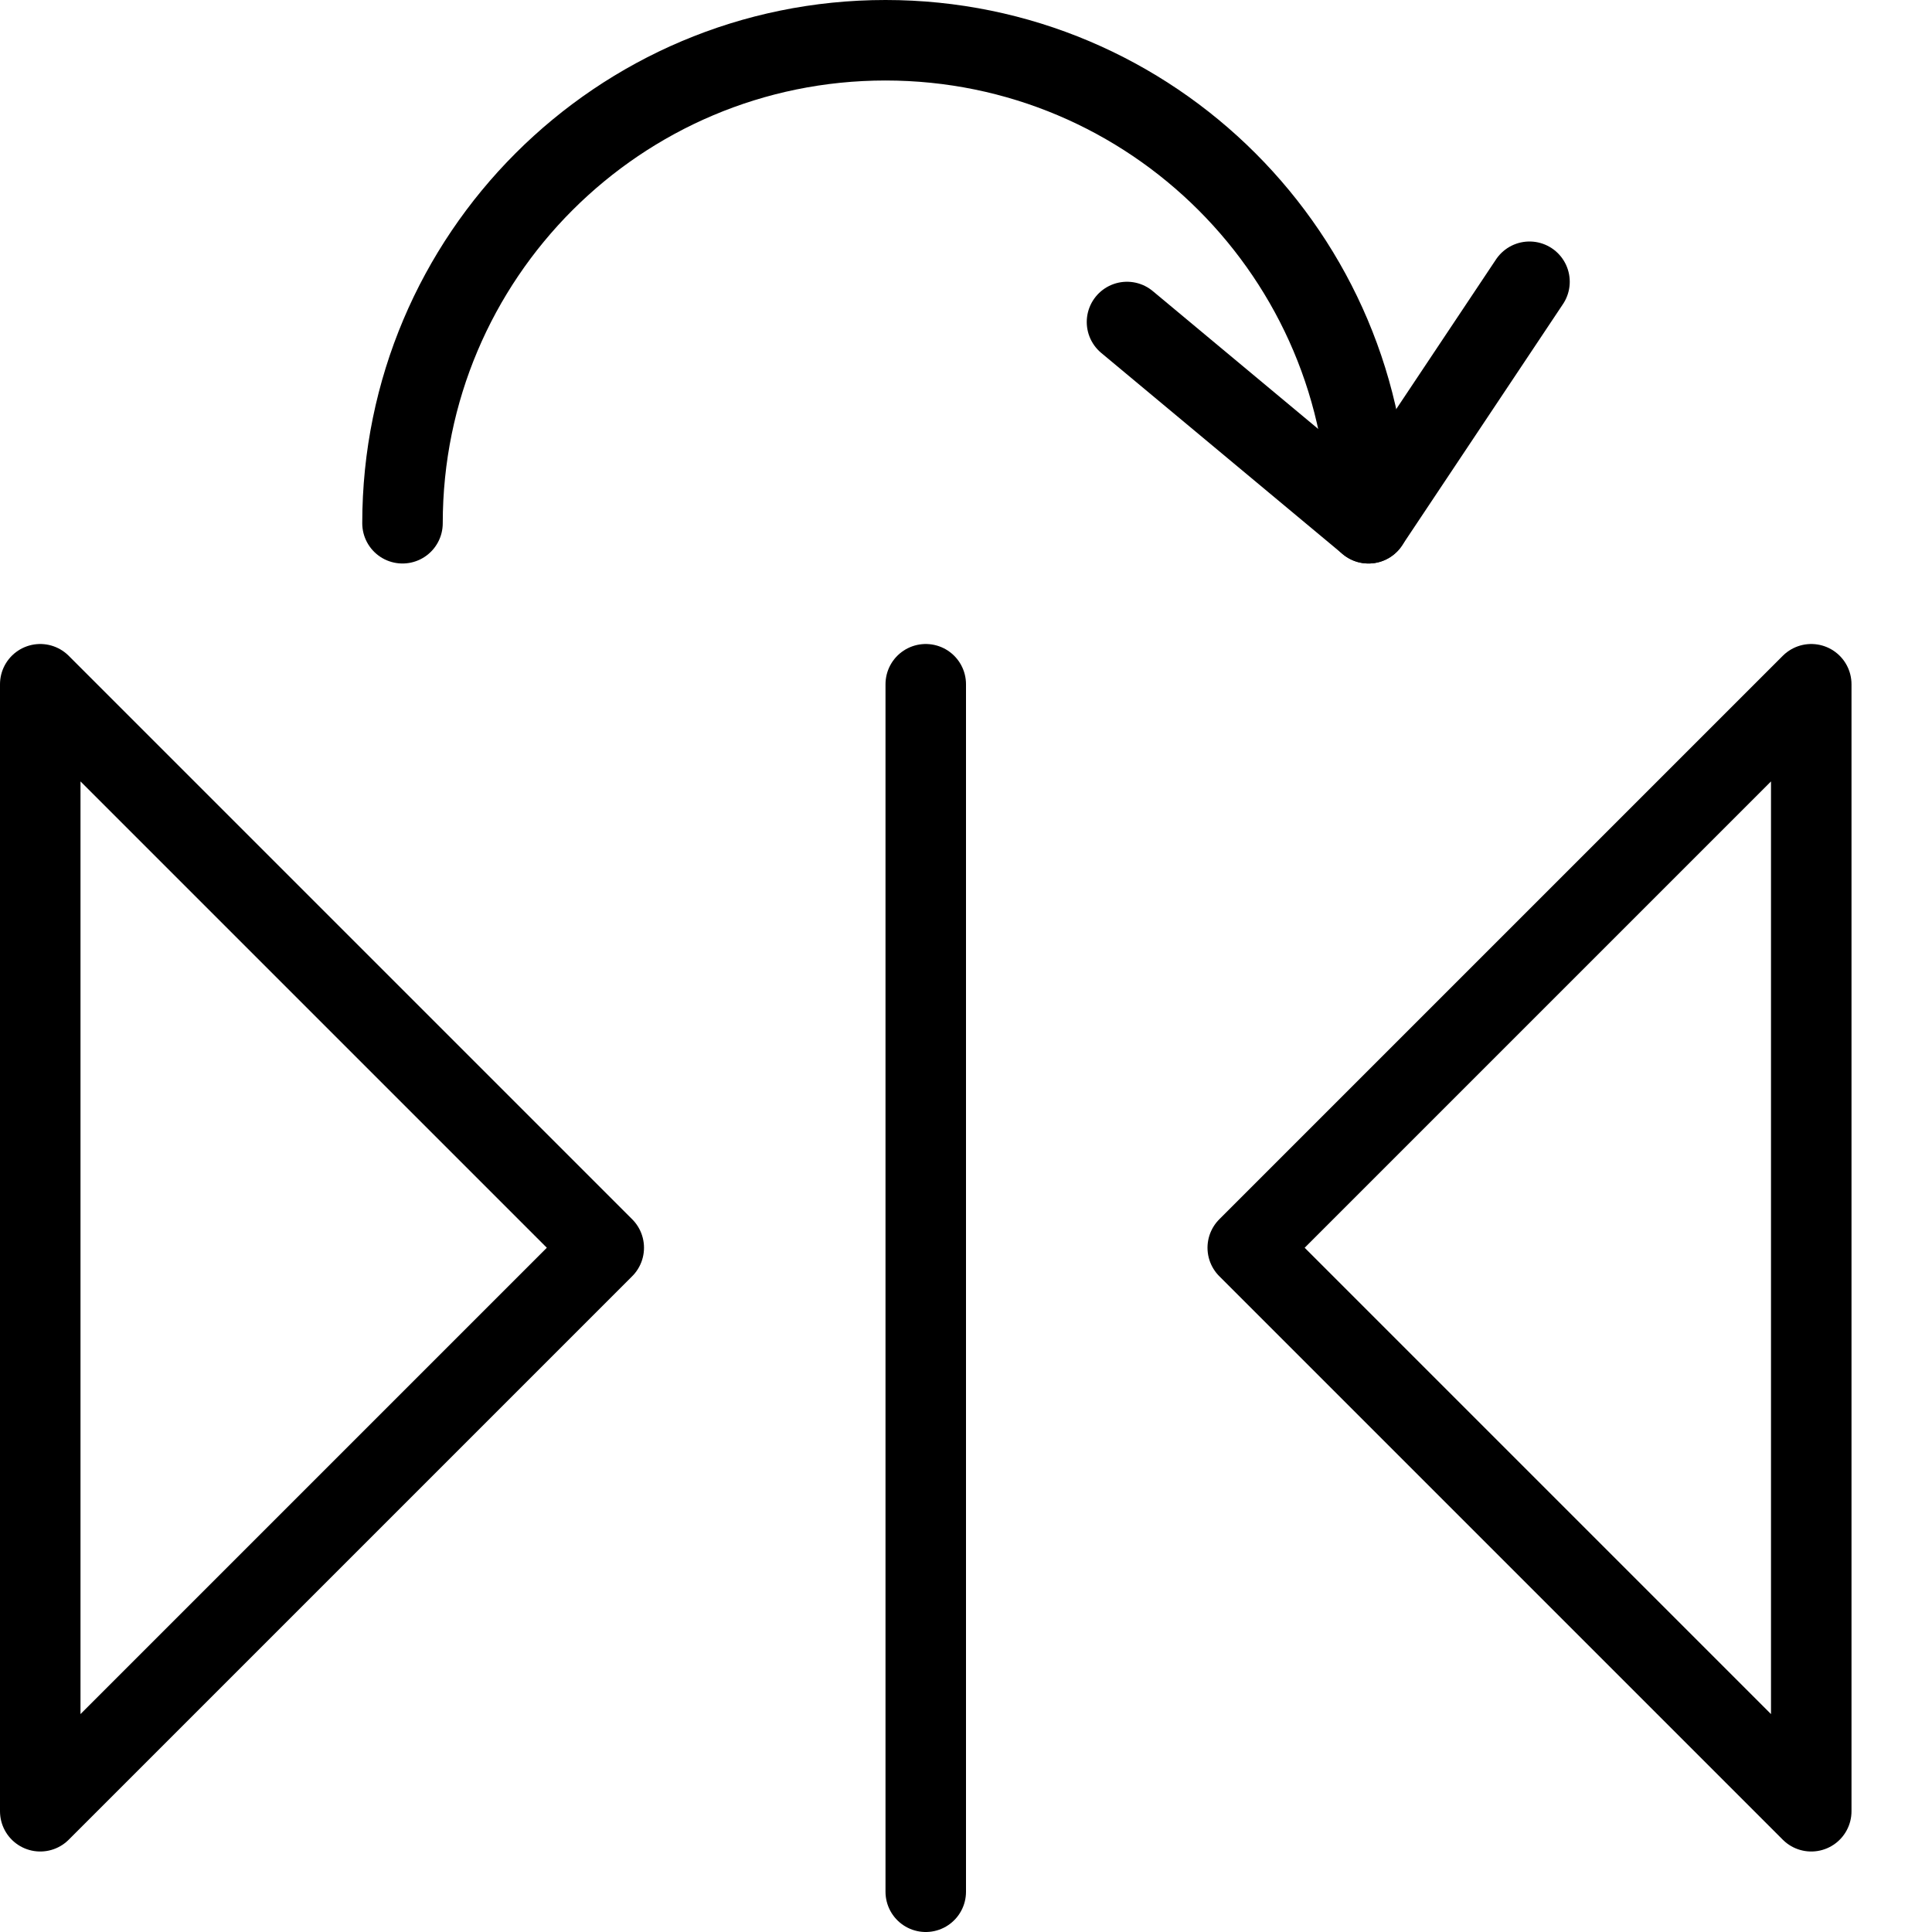<?xml version="1.0" encoding="utf-8"?>
<!-- Generator: Adobe Illustrator 16.0.3, SVG Export Plug-In . SVG Version: 6.00 Build 0)  -->
<!DOCTYPE svg PUBLIC "-//W3C//DTD SVG 1.1//EN" "http://www.w3.org/Graphics/SVG/1.1/DTD/svg11.dtd">
<svg version="1.1" xmlns="http://www.w3.org/2000/svg" xmlns:xlink="http://www.w3.org/1999/xlink" x="0px" y="0px" width="24px"
	 height="24px" viewBox="0 0 24 24" enable-background="new 0 0 24 24" xml:space="preserve">
<g id="Outline_Icons">
	<g>
		
			<line fill="none" stroke="#000000" stroke-linecap="round" stroke-linejoin="round" stroke-miterlimit="10" x1="11.5" y1="8.5" x2="11.5" y2="23.5"/>
		<polygon fill="none" stroke="#000000" stroke-linecap="round" stroke-linejoin="round" stroke-miterlimit="10" points="0.5,8.5 
			0.5,22.5 7.5,15.5 		"/>
		<polygon fill="none" stroke="#000000" stroke-linecap="round" stroke-linejoin="round" stroke-miterlimit="10" points="22.5,8.5 
			22.5,22.5 15.5,15.5 		"/>
		<path fill="none" stroke="#000000" stroke-linecap="round" stroke-linejoin="round" stroke-miterlimit="10" d="M5,6.5
			c0-3.313,2.687-6,6-6s6,2.687,6,6"/>
		<polyline fill="none" stroke="#000000" stroke-linecap="round" stroke-linejoin="round" stroke-miterlimit="10" points="19,3.5 
			17,6.5 14,4 		"/>
	</g>
</g>
<g id="Invisible_Shape">
	<rect fill="none" width="24" height="24"/>
</g>
</svg>
